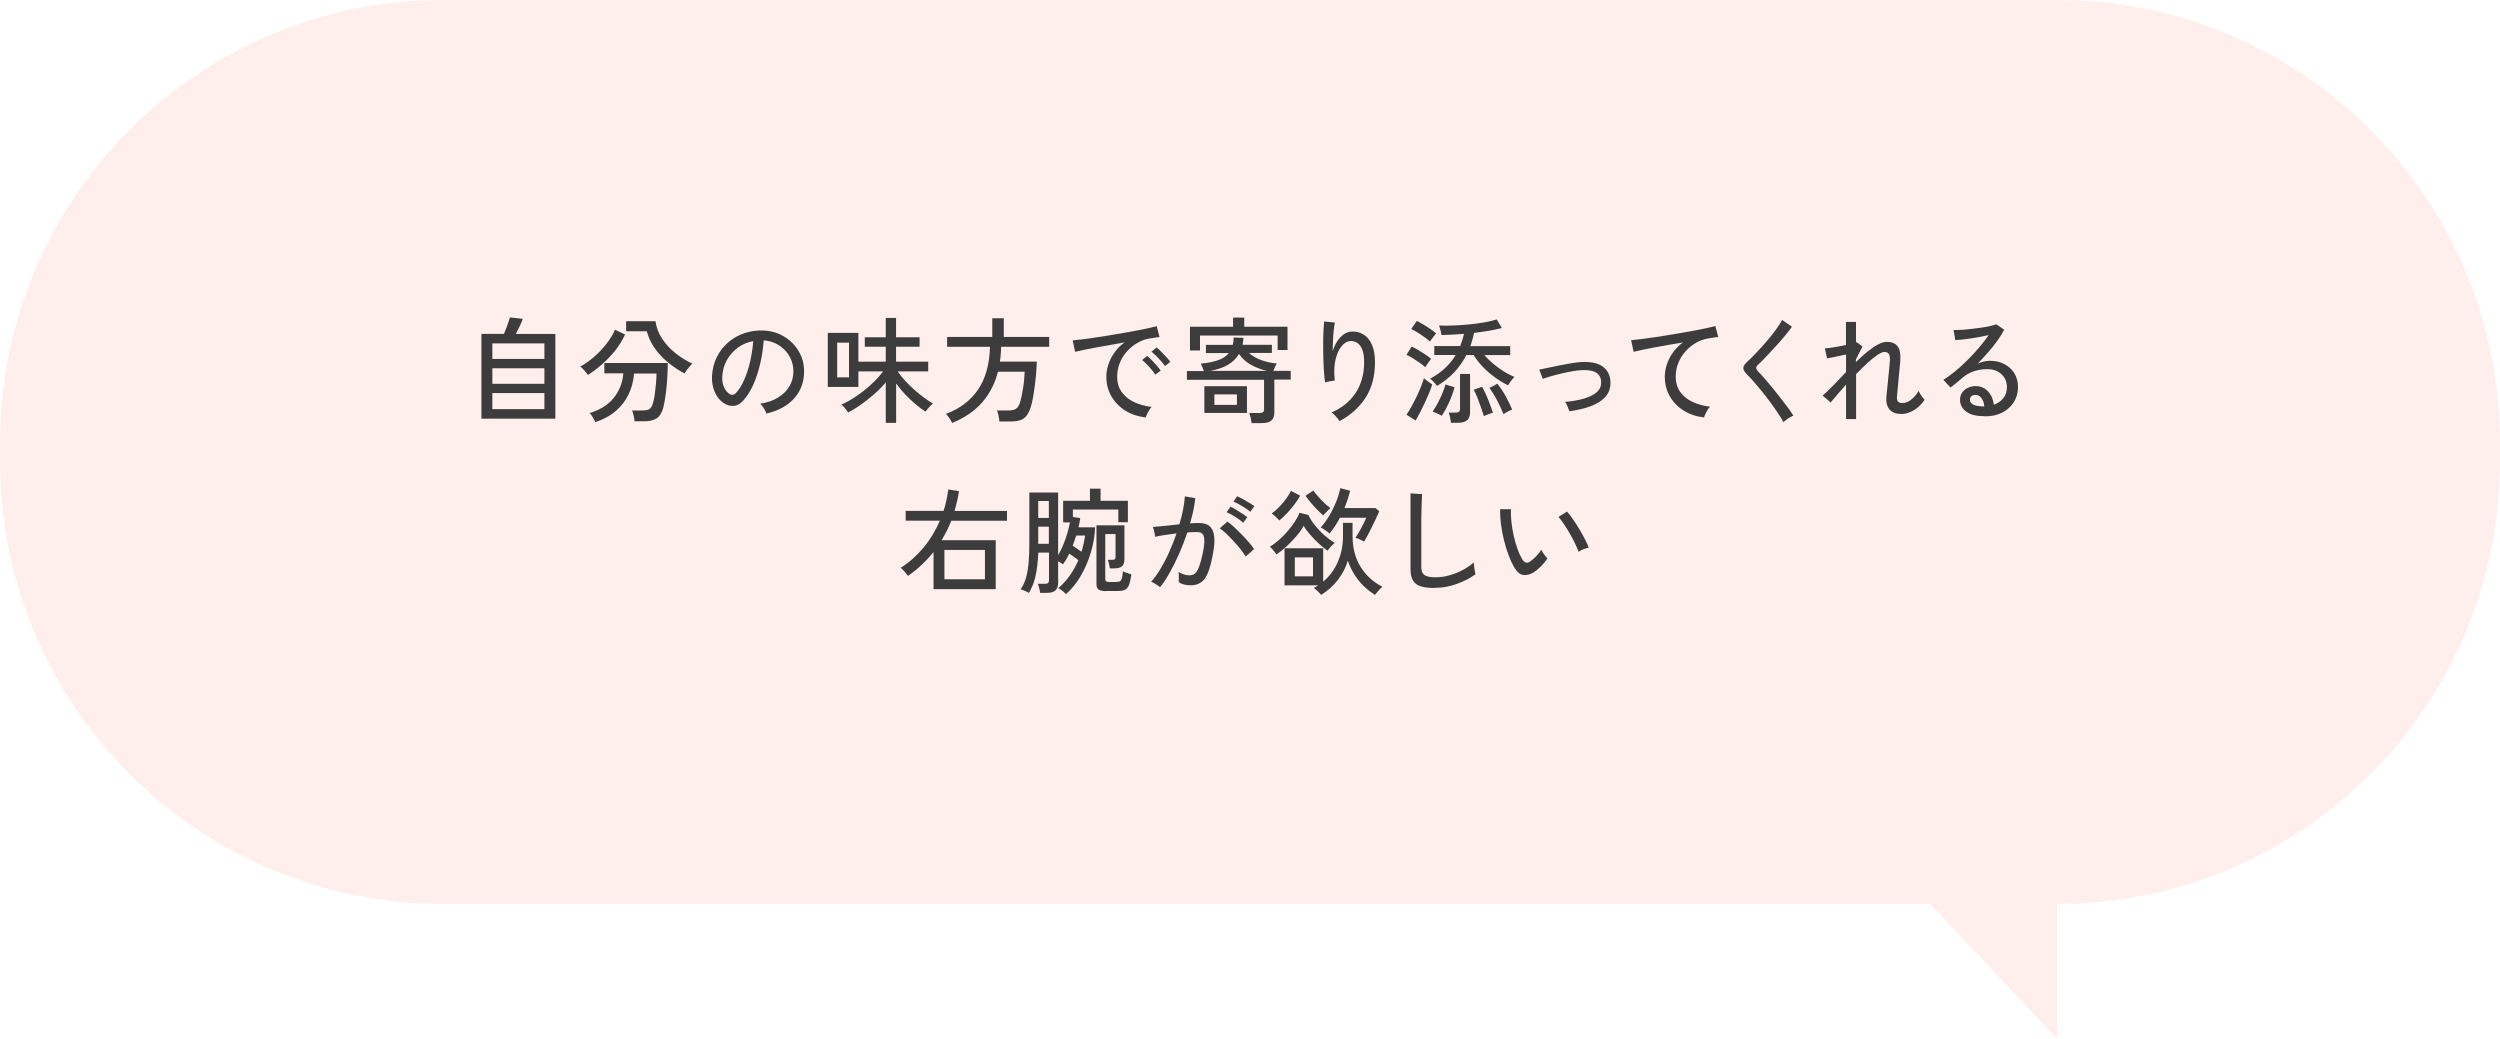 <?xml version="1.0" encoding="UTF-8"?><svg id="_レイヤー_2" xmlns="http://www.w3.org/2000/svg" viewBox="0 0 304 126.3"><defs><style>.cls-1{fill:#fcb1a3;opacity:.2;}.cls-1,.cls-2{stroke-width:0px;}.cls-2{fill:#3c3c3c;}</style></defs><g id="_レイヤー_1-2"><path class="cls-1" d="m53.87,0h196.26c29.75,0,53.87,24.12,53.87,53.87v2.18c0,29.75-24.12,53.87-53.87,53.87h0v16.38l-15.41-16.38H53.87C24.12,109.92,0,85.8,0,56.05v-2.18C0,24.12,24.12,0,53.87,0Z"/><path class="cls-2" d="m58.54,50.9v-10.3h2.74c.09-.21.19-.44.29-.71.1-.27.19-.52.27-.76.08-.24.13-.42.16-.53l1.57.17c-.07.21-.18.49-.35.85s-.33.69-.49.99h4.8v10.3h-9Zm1.33-7.25h6.33v-1.89h-6.33v1.89Zm0,3.02h6.33v-1.89h-6.33v1.89Zm0,3.08h6.33v-1.95h-6.33v1.95Z"/><path class="cls-2" d="m71.49,45.59c-.05-.08-.13-.19-.24-.32-.11-.13-.23-.26-.35-.39-.12-.13-.23-.23-.34-.31.55-.29,1.1-.67,1.65-1.15.55-.48,1.05-1,1.51-1.58.46-.58.81-1.16,1.06-1.75l1.23.59c-.31.67-.71,1.31-1.19,1.93-.49.61-1.02,1.17-1.6,1.68s-1.16.95-1.74,1.31Zm.9,5.74c-.03-.08-.08-.2-.16-.34-.08-.14-.17-.28-.26-.43-.09-.14-.18-.25-.27-.33,1.28-.39,2.26-1.01,2.94-1.86.68-.85,1.07-1.84,1.16-2.97h-2.31v-1.26h7.71c0,.43-.01.9-.04,1.41-.02.51-.06,1.01-.11,1.52s-.11.98-.18,1.42c-.07.44-.15.82-.23,1.13-.18.62-.45,1.04-.82,1.27-.37.23-.88.34-1.52.34h-1.15c0-.19-.04-.42-.1-.69-.06-.27-.12-.48-.19-.63h1.27c.38,0,.66-.06.84-.17.18-.12.32-.35.42-.69.09-.28.17-.64.23-1.08.06-.44.11-.9.15-1.36.04-.47.06-.86.06-1.19h-2.73c-.07.89-.28,1.72-.64,2.49-.36.77-.88,1.46-1.55,2.04-.67.59-1.52,1.05-2.53,1.39Zm10.86-5.91c-.68-.36-1.34-.8-1.97-1.31s-1.18-1.08-1.64-1.73c-.46-.64-.79-1.34-.99-2.1h-2.51v-1.22h3.56c.12.77.39,1.48.81,2.12.42.64.94,1.21,1.57,1.72s1.33.95,2.11,1.32c-.09.07-.2.19-.33.34-.13.15-.24.31-.36.46-.11.15-.2.28-.25.38Z"/><path class="cls-2" d="m93.2,50.31c-.05-.17-.15-.38-.3-.64-.15-.26-.31-.45-.46-.58.84-.13,1.55-.37,2.14-.73s1.04-.79,1.36-1.3c.32-.51.5-1.07.53-1.67.03-.56-.05-1.08-.23-1.55-.18-.47-.44-.88-.78-1.24s-.73-.64-1.17-.85c-.44-.21-.92-.33-1.42-.36-.07.91-.2,1.82-.41,2.74-.21.92-.48,1.78-.83,2.58-.35.79-.77,1.46-1.25,1.99-.33.36-.66.57-.99.63-.33.07-.68.02-1.04-.13-.35-.15-.67-.39-.95-.73-.28-.34-.49-.75-.64-1.23-.15-.48-.21-.99-.18-1.54.05-.82.24-1.58.58-2.27s.8-1.29,1.38-1.79c.58-.5,1.24-.88,1.99-1.13s1.54-.36,2.39-.32c.67.04,1.31.19,1.9.46.6.27,1.12.64,1.58,1.11.46.47.81,1.01,1.06,1.64.25.63.35,1.32.31,2.07-.07,1.21-.5,2.24-1.3,3.08-.8.84-1.9,1.42-3.28,1.74Zm-4.48-2.39c.1.07.22.1.36.09.14,0,.27-.08.41-.22.36-.38.69-.91.99-1.57.29-.66.54-1.41.73-2.23s.32-1.66.38-2.51c-.71.13-1.34.4-1.89.81-.55.41-.99.92-1.32,1.51-.33.6-.51,1.25-.55,1.96-.03.51.05.96.22,1.34.18.38.4.65.66.8Z"/><path class="cls-2" d="m107.71,51.42v-4.93c-.41.5-.88.98-1.41,1.44s-1.07.89-1.62,1.28c-.55.39-1.07.7-1.55.95-.05-.08-.12-.19-.22-.32-.1-.13-.21-.26-.31-.38-.11-.13-.2-.21-.29-.26.44-.19.9-.43,1.37-.73.48-.3.94-.63,1.41-1,.46-.37.89-.75,1.29-1.15s.73-.78,1-1.16h-3v1.89h-3.72v-6.57h3.72v3.5h3.33v-1.82h-2.55v-1.15h2.55v-2.35h1.25v2.35h2.86v1.15h-2.86v1.82h3.91v1.18h-3.71c.24.36.54.74.9,1.13.35.39.73.76,1.14,1.12.41.36.81.68,1.2.97.39.29.74.52,1.05.69-.08.06-.19.15-.31.28-.13.13-.25.26-.36.39s-.19.23-.24.31c-.38-.24-.79-.54-1.21-.9s-.84-.75-1.25-1.18c-.41-.43-.78-.88-1.11-1.34v4.79h-1.25Zm-5.91-5.54h1.44v-4.21h-1.44v4.21Z"/><path class="cls-2" d="m115.78,51.42c-.04-.08-.1-.2-.19-.34-.09-.14-.18-.29-.29-.43-.1-.15-.2-.25-.28-.32,1.71-.63,3.01-1.63,3.92-2.97s1.39-3.08,1.44-5.19h-5.21v-1.2h5.49v-2.27h1.4v2.27h5.52v1.2h-5.84c0,.32-.03.62-.05.92s-.06.59-.1.88h4.48c0,.45-.04.94-.08,1.46s-.1,1.05-.17,1.58-.15,1.01-.23,1.46-.18.82-.28,1.12c-.15.44-.33.78-.53,1.02-.21.24-.46.41-.76.5-.3.09-.68.14-1.14.14h-1.36c0-.19-.04-.42-.1-.7s-.12-.49-.19-.64h1.41c.41,0,.71-.07.9-.2s.34-.35.46-.67c.07-.22.15-.5.22-.83.07-.33.13-.67.19-1.04.06-.36.1-.72.13-1.06.03-.35.05-.65.06-.91h-3.25c-.36,1.43-1,2.66-1.9,3.71-.9,1.04-2.12,1.88-3.66,2.52Z"/><path class="cls-2" d="m139.29,50.76c-.93-.11-1.76-.39-2.47-.84s-1.27-1.03-1.68-1.74c-.41-.71-.61-1.5-.61-2.38,0-.47.08-.95.24-1.45s.4-.99.74-1.46c.33-.48.74-.9,1.24-1.26-.58.1-1.17.21-1.76.32-.6.11-1.17.21-1.73.31-.56.1-1.05.2-1.49.29-.44.09-.78.17-1.04.23l-.29-1.39c.31-.03.73-.08,1.26-.14.53-.06,1.13-.15,1.79-.25.66-.1,1.35-.21,2.06-.33.71-.12,1.4-.24,2.06-.36s1.26-.24,1.79-.35c.53-.11.95-.21,1.26-.29l.34,1.32c-.12,0-.28.03-.48.06-.2.03-.43.06-.68.1-.53.08-1.04.26-1.52.54-.48.28-.91.62-1.28,1.04-.37.42-.67.89-.88,1.42s-.31,1.08-.31,1.66c0,.74.19,1.36.56,1.88.37.51.88.92,1.51,1.21.63.29,1.33.49,2.11.58-.15.17-.29.38-.43.64-.14.26-.23.48-.28.64Zm1.18-5.21c-.12-.2-.28-.41-.46-.63-.19-.22-.38-.44-.58-.64s-.39-.37-.55-.5l.62-.5c.15.12.33.29.55.51s.42.45.62.68.36.43.47.59l-.66.5Zm1.19-1.04c-.12-.19-.28-.39-.48-.61-.2-.22-.4-.43-.6-.63-.21-.2-.39-.37-.56-.5l.62-.52c.15.11.33.28.55.5.22.22.43.44.64.67.21.22.36.42.48.57l-.64.52Z"/><path class="cls-2" d="m152.2,51.46c-.02-.17-.06-.38-.11-.64-.06-.26-.12-.46-.18-.6h1.25c.2,0,.34-.04.42-.1.08-.07.13-.19.13-.37v-3.57h-9.38v-1.06h2.06c-.04-.13-.1-.29-.18-.48-.08-.19-.15-.33-.2-.42.84-.08,1.54-.22,2.11-.42.56-.2,1-.49,1.31-.87h-2.79v-.99h3.26c.04-.13.06-.27.08-.43s.02-.31.02-.47l1.2.04c0,.15-.02.3-.04.44-.02.15-.04.28-.07.41h3.57v.99h-2.77c.39.36.88.65,1.45.86.57.21,1.22.35,1.93.43-.07.08-.14.22-.23.41-.09.19-.16.35-.2.48h2.11v1.06h-1.99v4c0,.45-.12.77-.37.98-.25.21-.63.31-1.15.31h-1.22Zm-7.5-8.85v-2.88h5.24v-1.11h1.36v1.11h5.26v2.83h-1.2v-1.76h-9.44v1.82h-1.22Zm1.75,7.6v-3.25h5.18v3.25h-5.18Zm.7-5.11h6.92c-.71-.16-1.36-.41-1.95-.74s-1.07-.77-1.46-1.32c-.31.53-.75.97-1.32,1.31-.57.34-1.3.59-2.19.75Zm.52,4.13h2.74v-1.27h-2.74v1.27Z"/><path class="cls-2" d="m162.88,51.21c-.1-.18-.25-.37-.43-.57-.19-.21-.36-.37-.53-.49,1.25-.53,2.22-1.32,2.92-2.37s1.04-2.3,1.04-3.75c0-.66-.08-1.18-.24-1.56s-.37-.64-.63-.8c-.26-.15-.55-.22-.87-.19-.35.03-.7.24-1.02.64s-.57.95-.73,1.65c-.16.7-.19,1.54-.08,2.5-.08,0-.21.02-.38.05-.17.03-.33.07-.48.1-.15.03-.26.06-.32.09-.05-.34-.09-.76-.13-1.26-.04-.5-.06-1.04-.08-1.62s-.02-1.15-.02-1.72,0-1.11.03-1.6c.02-.49.05-.9.08-1.22l1.32.13c-.06.24-.1.56-.15.95s-.07.81-.09,1.26c-.02.45-.03.88-.04,1.29.2-.67.5-1.23.92-1.69.42-.45.89-.69,1.4-.71.52-.03,1,.09,1.43.35.43.26.77.67,1.02,1.23.25.55.38,1.27.38,2.13,0,1.7-.38,3.14-1.14,4.32-.76,1.18-1.82,2.14-3.18,2.86Z"/><path class="cls-2" d="m173.32,44.66c-.17-.16-.39-.34-.67-.53s-.56-.38-.85-.57c-.29-.18-.55-.32-.78-.41l.64-1.01c.24.11.51.25.8.43.29.17.57.35.85.53.28.18.52.36.71.54-.05.06-.12.15-.22.29-.1.14-.2.28-.29.42-.09.14-.16.24-.2.31Zm-1.18,6.48l-1.11-.71c.19-.27.38-.59.59-.97s.42-.77.62-1.19c.2-.42.38-.82.54-1.22.16-.4.28-.75.36-1.06.07.07.18.15.31.25.13.1.26.2.39.29.13.09.24.16.32.21-.08.29-.21.63-.36,1.01-.16.39-.34.79-.53,1.2-.2.42-.39.81-.59,1.2-.2.38-.38.71-.55.98Zm1.75-9.6c-.17-.16-.39-.34-.66-.53-.27-.2-.55-.38-.84-.57-.29-.18-.55-.32-.78-.43l.67-.98c.22.1.49.24.78.42.3.18.59.36.88.56.28.2.52.37.69.53-.05.06-.12.15-.23.29-.11.14-.21.27-.31.4-.1.13-.17.23-.2.31Zm.87,5.39c-.09-.12-.23-.27-.4-.46-.17-.19-.32-.33-.46-.42.71-.38,1.32-.82,1.83-1.3s.94-1.01,1.28-1.58h-2.6v-1.09h3.15c.2-.49.35-.98.46-1.48-.46.04-.92.07-1.38.09-.46.02-.91.04-1.35.05-.02-.14-.06-.34-.13-.59-.07-.26-.12-.45-.17-.57.53.03,1.12.03,1.75,0,.63-.02,1.27-.07,1.92-.13s1.25-.15,1.83-.25c.57-.1,1.08-.22,1.51-.36l.63,1.05c-.47.12-.99.23-1.57.33-.58.1-1.19.18-1.82.26-.06.29-.12.57-.2.83s-.15.53-.24.78h4.84v1.09h-3.14c.3.35.65.69,1.05,1.03s.83.65,1.27.93c.45.28.89.51,1.33.7-.07.06-.15.15-.25.27s-.19.26-.29.39c-.09.13-.17.25-.22.36-.55-.27-1.09-.6-1.62-.98s-1.01-.8-1.45-1.26c-.44-.46-.81-.94-1.12-1.44h-.9c-.4.79-.9,1.5-1.49,2.12s-1.29,1.17-2.08,1.64Zm.55,3.63c-.06-.05-.17-.1-.31-.17-.14-.07-.28-.14-.43-.2-.14-.06-.26-.11-.36-.14.21-.31.42-.65.62-1.03s.38-.76.55-1.16c.16-.4.3-.77.4-1.11l1.09.34c-.15.58-.37,1.19-.65,1.82-.29.63-.59,1.19-.92,1.67Zm1.13.84c-.02-.17-.06-.38-.11-.64-.06-.26-.11-.46-.17-.59h.84c.19,0,.32-.03.41-.1s.13-.19.13-.36v-4.24h1.22v4.66c0,.44-.12.76-.36.97s-.62.31-1.12.31h-.83Zm4-.8c-.1-.32-.22-.67-.35-1.05s-.27-.76-.42-1.14-.3-.72-.46-1.02l1.02-.36c.29.54.54,1.09.76,1.64.22.56.4,1.07.55,1.53-.13.02-.31.08-.55.17-.24.09-.42.17-.55.22Zm2.39-.24c-.21-.52-.47-1.07-.77-1.65s-.61-1.08-.94-1.53l.97-.52c.39.51.74,1.04,1.03,1.57.29.53.55,1.06.76,1.58-.13.04-.31.11-.52.23-.22.12-.39.22-.52.32Z"/><path class="cls-2" d="m190.83,49.98c-.06-.17-.13-.36-.22-.57s-.19-.39-.29-.54c.91-.08,1.69-.22,2.35-.42.66-.2,1.17-.46,1.53-.79.35-.33.52-.74.5-1.21-.04-1.03-.8-1.51-2.3-1.44-.31,0-.68.05-1.11.12-.43.07-.88.16-1.34.27s-.91.22-1.32.34c-.41.12-.75.23-1.02.33,0,0-.02-.07-.07-.18-.05-.11-.1-.24-.15-.38-.06-.14-.11-.27-.15-.38-.05-.11-.07-.17-.08-.18.27-.06.63-.13,1.08-.23.45-.1.94-.2,1.45-.3.51-.1,1.01-.19,1.48-.27.48-.07.87-.12,1.19-.13,1.15-.05,2,.15,2.57.58.56.43.87,1.04.9,1.83.03.71-.17,1.3-.58,1.79-.42.48-1,.86-1.76,1.15-.76.29-1.65.5-2.65.64Z"/><path class="cls-2" d="m207.22,50.76c-.93-.1-1.76-.38-2.48-.83-.72-.45-1.29-1.03-1.69-1.74-.41-.71-.61-1.51-.61-2.39,0-.47.08-.95.24-1.45s.4-.99.73-1.46c.33-.47.74-.89,1.24-1.25-.58.09-1.17.19-1.76.3-.6.11-1.17.21-1.72.31-.55.1-1.05.2-1.48.29-.44.09-.78.17-1.04.24l-.31-1.41c.31-.03.73-.07,1.26-.14s1.13-.15,1.8-.25c.67-.1,1.36-.21,2.06-.33.71-.12,1.4-.24,2.07-.36.67-.12,1.27-.24,1.8-.35s.95-.21,1.26-.29l.35,1.33c-.13,0-.3.03-.5.06-.2.03-.43.07-.68.11-.53.08-1.04.25-1.52.53-.48.28-.91.62-1.28,1.04-.37.42-.67.89-.88,1.42s-.31,1.08-.31,1.66c0,.74.19,1.36.56,1.88.37.51.88.92,1.5,1.2.63.29,1.33.48,2.11.57-.16.17-.31.38-.45.65-.14.27-.23.48-.27.65Z"/><path class="cls-2" d="m216.87,51.35c-.17-.33-.39-.7-.67-1.11s-.58-.85-.91-1.3c-.33-.45-.67-.89-1.02-1.32s-.68-.82-.99-1.18c-.32-.36-.59-.66-.83-.89-.32-.32-.47-.59-.46-.81,0-.22.17-.48.49-.77.31-.28.67-.63,1.07-1.06.41-.42.82-.88,1.23-1.36.42-.48.8-.95,1.14-1.42s.61-.88.78-1.23l1.2.83c-.21.3-.48.66-.83,1.08s-.72.85-1.13,1.29c-.41.44-.8.87-1.18,1.27s-.72.74-1.01,1.01c-.26.23-.26.49.01.76.23.23.5.53.81.88.31.35.63.74.97,1.15.34.42.67.83.99,1.25s.63.81.9,1.18c.27.37.49.68.64.93-.1.05-.24.12-.41.22-.17.1-.33.2-.48.32-.15.11-.27.21-.34.28Z"/><path class="cls-2" d="m224.48,50.97v-4.2c-.38.43-.74.83-1.06,1.21s-.6.7-.81.96l-.97-.83c.38-.34.82-.76,1.31-1.27.49-.51,1-1.04,1.53-1.6v-2.13c-.43.09-.86.18-1.29.27-.43.09-.77.16-1.02.2l-.27-1.22c.18,0,.41-.03.69-.07.28-.04.59-.09.92-.15.33-.06.65-.12.96-.19v-2.8h1.22v2.49s.06-.03.08-.03l.71.52-.8,1.57v.32c.47-.45.92-.86,1.37-1.23.45-.37.88-.67,1.29-.89.41-.22.78-.33,1.11-.33.58,0,1.01.18,1.29.53s.39.96.33,1.81c0,.15-.03.38-.06.69-.03.31-.07.65-.1,1.02-.03.37-.07.74-.1,1.11-.04.36-.07.68-.09.95-.02.27-.04.45-.05.55-.05.52.17.78.64.78.38,0,.75-.14,1.11-.43.35-.29.65-.64.88-1.05.04.09.1.21.19.36.09.14.18.28.28.41s.18.23.26.31c-.21.34-.48.63-.79.9-.31.26-.64.46-.99.61s-.69.22-1.02.22c-.63,0-1.12-.17-1.44-.52s-.46-.86-.41-1.55c0-.09.03-.28.06-.57.03-.28.06-.61.1-.99.04-.37.07-.75.11-1.13s.07-.73.1-1.03c.03-.3.05-.52.06-.67.02-.38-.02-.66-.12-.83s-.28-.25-.55-.25c-.21,0-.49.12-.86.37-.37.25-.77.58-1.22.99-.44.41-.9.85-1.36,1.33v5.47h-1.22Z"/><path class="cls-2" d="m241.36,50.61c-1.04,0-1.8-.19-2.29-.57-.49-.38-.73-.85-.73-1.41,0-.35.09-.66.27-.91.18-.25.41-.44.7-.57.29-.13.59-.2.91-.2.62,0,1.12.21,1.52.64.4.42.63.96.71,1.62.45-.15.83-.4,1.13-.76.31-.36.46-.82.46-1.38,0-.43-.1-.81-.3-1.13-.2-.33-.48-.58-.83-.77-.35-.19-.77-.28-1.23-.28-1.22,0-2.24.35-3.05,1.05-.17.15-.39.34-.67.57-.28.23-.54.43-.78.61l-.87-.94c.44-.26.91-.6,1.41-1.01.5-.41,1.01-.86,1.5-1.36.5-.49.97-1,1.42-1.53.45-.52.84-1.03,1.18-1.53-.39.09-.84.18-1.34.27-.5.09-1,.16-1.48.22s-.89.1-1.23.12l-.22-1.23c.25,0,.57,0,.94-.02s.78-.06,1.2-.11c.42-.05.84-.1,1.25-.16.41-.06.77-.13,1.09-.2.32-.07.56-.14.71-.21l.97.66c-.21.42-.49.87-.83,1.34-.34.47-.72.95-1.13,1.42-.41.48-.84.93-1.27,1.37.21-.1.45-.19.71-.25s.51-.1.76-.1c.68,0,1.28.13,1.79.41.51.27.92.64,1.21,1.12.29.48.44,1.03.44,1.67,0,.68-.17,1.29-.51,1.83-.34.54-.81.96-1.41,1.27-.6.31-1.3.46-2.09.46Zm-.24-1.19h.17c-.03-.41-.14-.75-.34-1.01-.2-.26-.44-.39-.74-.39-.2,0-.36.05-.48.15s-.19.24-.19.43c0,.23.12.42.36.57s.65.23,1.22.25Z"/><path class="cls-2" d="m113.52,71.63v-4.51c-.45.56-.93,1.08-1.45,1.57-.52.49-1.07.93-1.66,1.34-.09-.13-.23-.3-.41-.52-.18-.21-.34-.37-.48-.46,1.03-.65,1.95-1.47,2.77-2.45.82-.98,1.48-2.08,2-3.29h-4.16v-1.19h4.61c.27-.84.46-1.71.57-2.6l1.3.2c-.06.42-.14.83-.23,1.23s-.19.79-.3,1.18h6.37v1.19h-6.78c-.16.42-.34.83-.53,1.22-.2.39-.41.77-.63,1.15h6.57v5.95h-7.56Zm1.32-1.19h4.93v-3.57h-4.93v3.57Z"/><path class="cls-2" d="m129.61,72.23c-.06-.07-.14-.15-.26-.25-.12-.1-.24-.19-.36-.28s-.23-.15-.3-.19c.5-.41.96-.91,1.38-1.5.42-.59.77-1.22,1.06-1.89-.36-.29-.73-.55-1.11-.8-.11.24-.23.47-.36.69-.13.22-.26.42-.39.61-.06-.05-.14-.1-.25-.17s-.23-.14-.35-.2v2.59c0,.43-.11.74-.32.95-.21.2-.57.3-1.06.3h-.81c-.02-.17-.06-.36-.11-.57-.06-.21-.11-.39-.17-.53h.84c.19,0,.32-.03.4-.1.08-.06.12-.19.12-.36v-3.33h-1.3c-.05,1.08-.16,2.02-.33,2.81-.17.79-.45,1.49-.82,2.09-.1-.07-.26-.16-.48-.25-.21-.09-.39-.15-.52-.19.3-.43.52-.92.67-1.46s.25-1.18.31-1.91c.06-.73.08-1.57.08-2.52v-5.88h3.5v7.62c.21-.36.42-.77.61-1.23.19-.46.36-.93.5-1.41.14-.48.25-.93.33-1.35h-.83v-2.62h3.26v-1.48h1.29v1.48h3.32v2.6h-1.16v-1.54h-5.53v.9l.9.14c-.05.35-.12.73-.21,1.12h2.02c-.05,1.04-.22,2.06-.53,3.09-.31,1.02-.72,1.97-1.23,2.84s-1.11,1.6-1.78,2.19Zm-3.36-9.25h1.29v-2.06h-1.29v2.06Zm0,3.15h1.29v-2.09h-1.29v2.09Zm5.25.98c.21-.67.36-1.33.45-1.99h-1.08c-.07.21-.14.41-.21.62s-.15.42-.22.62c.16.1.33.22.53.35.19.13.37.26.54.39Zm2.97,4.77c-.4,0-.69-.06-.87-.19s-.27-.35-.27-.68v-7.13h3.4v4.12c0,.41-.1.7-.31.87-.21.17-.53.25-.97.25h-.5c0-.14-.04-.32-.09-.54-.05-.22-.1-.39-.15-.51h.55c.14,0,.24-.02.3-.07.06-.05.09-.14.09-.29v-2.77h-1.25v5.47c0,.12.03.21.09.27.06.06.19.09.38.09h.78c.21,0,.38-.02.5-.07.12-.05.2-.16.26-.34.06-.18.1-.48.14-.89.11.07.27.13.48.2.21.07.39.13.54.17-.07.6-.18,1.04-.3,1.33s-.3.48-.52.57-.52.13-.88.13h-1.41Z"/><path class="cls-2" d="m141.04,71.39c-.06-.06-.15-.13-.29-.22-.14-.09-.28-.18-.43-.27-.15-.09-.26-.14-.34-.16.38-.42.76-.94,1.13-1.56.37-.62.73-1.3,1.06-2.04s.63-1.5.9-2.28c-.5.07-.99.13-1.46.2-.47.07-.85.14-1.14.22,0-.08-.03-.21-.06-.37s-.07-.33-.11-.49-.08-.28-.11-.34c.33-.03.79-.07,1.39-.13.6-.06,1.21-.12,1.83-.19.19-.61.34-1.2.45-1.78.11-.58.19-1.12.22-1.62l1.26.22c-.04.46-.11.94-.22,1.46-.11.52-.25,1.05-.41,1.6.44-.03.8-.04,1.08-.04.36,0,.68.06.96.17.28.12.49.32.65.61.16.29.25.69.27,1.2s-.05,1.16-.21,1.95c-.17.89-.36,1.6-.58,2.13-.22.53-.49.92-.83,1.15-.33.24-.75.36-1.25.36-.26,0-.51-.03-.76-.08s-.48-.15-.7-.29c0-.17.01-.38.01-.63s-.01-.46-.04-.62c.44.27.89.41,1.36.41.25,0,.47-.08.64-.22.18-.15.34-.42.49-.8.15-.39.3-.94.45-1.64.12-.58.19-1.04.2-1.39,0-.34-.03-.61-.1-.78-.08-.18-.19-.29-.33-.35s-.3-.08-.49-.08c-.15,0-.32,0-.52.01-.2,0-.41.02-.63.04-.29.87-.62,1.72-.99,2.57-.37.84-.76,1.62-1.16,2.33s-.79,1.3-1.18,1.76Zm10.44-3.71c-.15-.25-.36-.54-.62-.88-.27-.33-.55-.67-.86-1-.31-.34-.61-.64-.9-.92-.29-.27-.55-.49-.78-.64l.94-.81c.24.17.52.39.82.67.3.28.61.58.92.9.31.32.6.64.87.95.27.31.47.59.62.82l-1.01.9Zm-.32-4.13c-.17-.15-.37-.31-.61-.47-.24-.16-.48-.32-.73-.46s-.48-.26-.67-.34l.48-.66c.18.07.4.19.66.35.26.16.52.32.78.49s.46.31.61.43l-.5.66Zm.87-1.32c-.17-.15-.38-.3-.62-.46-.25-.16-.5-.31-.75-.45-.25-.14-.48-.25-.67-.32l.46-.66c.18.08.4.19.67.34.27.15.53.3.79.46.26.16.47.3.62.42l-.49.67Z"/><path class="cls-2" d="m155.22,67.42c-.05-.07-.12-.17-.22-.3-.1-.13-.2-.25-.31-.37-.11-.12-.2-.21-.27-.28.37-.21.75-.49,1.13-.83s.73-.7,1.06-1.09c.33-.39.62-.78.87-1.16.25-.38.43-.73.54-1.04l1.08.27c.18.41.45.84.81,1.28.36.44.75.85,1.18,1.23.43.37.83.67,1.22.88-.12.09-.27.24-.46.44-.18.2-.32.37-.41.51-.33-.21-.68-.5-1.06-.85-.38-.35-.74-.72-1.08-1.11-.34-.39-.6-.74-.78-1.07-.18.36-.44.75-.8,1.17-.35.42-.75.84-1.18,1.25-.43.41-.87.76-1.31,1.07Zm.32-4.14c-.06-.08-.14-.18-.27-.3-.12-.12-.24-.23-.36-.33-.12-.1-.21-.17-.27-.21.28-.2.57-.45.88-.76s.59-.65.85-1,.47-.69.62-.99l1.11.59c-.2.36-.44.72-.72,1.09-.28.37-.59.73-.9,1.06-.32.33-.63.62-.92.86Zm5.12,9.07c-.06-.07-.14-.17-.26-.29-.12-.12-.23-.23-.35-.34s-.21-.18-.29-.23c.09-.05.18-.1.27-.15.09-.05.17-.1.26-.16h-4.09v-4.51h4.7v4.05c.77-.63,1.36-1.43,1.78-2.39s.63-2.01.63-3.15v-1.6h1.16v1.6c0,1.46.33,2.71.98,3.75.65,1.05,1.54,1.85,2.65,2.42-.07.06-.17.15-.29.27s-.23.25-.34.38c-.11.13-.2.24-.27.34-.83-.52-1.52-1.14-2.06-1.84-.55-.7-.96-1.48-1.24-2.32-.26.84-.66,1.61-1.2,2.32-.54.71-1.22,1.32-2.05,1.84Zm-3.21-2.27h2.21v-2.3h-2.21v2.3Zm3.46-7.41c-.22-.19-.47-.42-.74-.69-.27-.27-.53-.56-.78-.86-.25-.3-.46-.58-.64-.83l.94-.64c.17.22.37.47.62.75.24.28.49.54.76.79s.5.45.71.6c-.07.05-.16.13-.28.25-.12.12-.24.24-.35.36-.11.12-.19.21-.24.27Zm4.97,3.19c-.07-.05-.18-.1-.31-.17s-.27-.13-.41-.18c-.14-.06-.24-.09-.33-.11.14-.21.3-.48.47-.78.17-.31.34-.61.49-.92.15-.3.27-.55.36-.74h-3.22c-.18.35-.37.68-.58,1s-.44.63-.68.92c-.14-.13-.31-.27-.52-.41-.21-.14-.39-.25-.55-.33.35-.38.69-.85,1.02-1.39.33-.55.61-1.12.85-1.71.24-.6.41-1.16.51-1.68l1.2.32c-.17.68-.4,1.38-.7,2.1h3.78l.46.39c-.13.31-.3.68-.51,1.13s-.43.89-.67,1.35c-.23.46-.46.86-.67,1.22Z"/><path class="cls-2" d="m174.46,71.5c-.69,0-1.25-.07-1.69-.2-.43-.13-.75-.37-.95-.71s-.3-.79-.3-1.37v-9.23l1.41.1c0,.15-.02.41-.04.78-.02.37-.03.78-.04,1.23,0,.34-.02.73-.02,1.14,0,.42,0,.86,0,1.32v4.42c0,.46.13.77.39.95.26.18.7.27,1.32.27.59,0,1.17-.08,1.74-.25.57-.16,1.11-.38,1.61-.65s.94-.57,1.32-.9c0,.12.03.28.05.48.02.2.05.38.08.57.03.18.06.31.08.38-.67.49-1.44.88-2.31,1.19-.87.31-1.75.46-2.63.46Z"/><path class="cls-2" d="m186.44,69.63c-.4.23-.79.33-1.18.29s-.73-.31-1.05-.8c-.27-.45-.52-.96-.74-1.55-.22-.58-.42-1.2-.58-1.86-.16-.66-.29-1.31-.37-1.96s-.12-1.26-.11-1.83h1.32c-.02.49,0,1,.06,1.55s.15,1.1.27,1.65.28,1.07.45,1.57c.17.5.37.92.58,1.29.16.26.32.41.49.43.17.03.34-.02.5-.14.23-.16.48-.38.74-.65.26-.28.46-.53.61-.78.06.17.17.36.33.57.15.21.29.38.41.5-.21.32-.47.64-.79.96-.32.32-.63.57-.93.75Zm5.52-2.52c-.08-.25-.22-.57-.41-.97-.19-.39-.4-.8-.64-1.22s-.49-.81-.73-1.18c-.25-.37-.47-.66-.67-.88l1.04-.66c.21.24.46.56.72.94.27.38.53.79.79,1.23.26.43.49.85.69,1.24.2.39.35.72.44.99-.21.04-.44.11-.67.2-.23.1-.42.2-.56.3Z"/></g></svg>